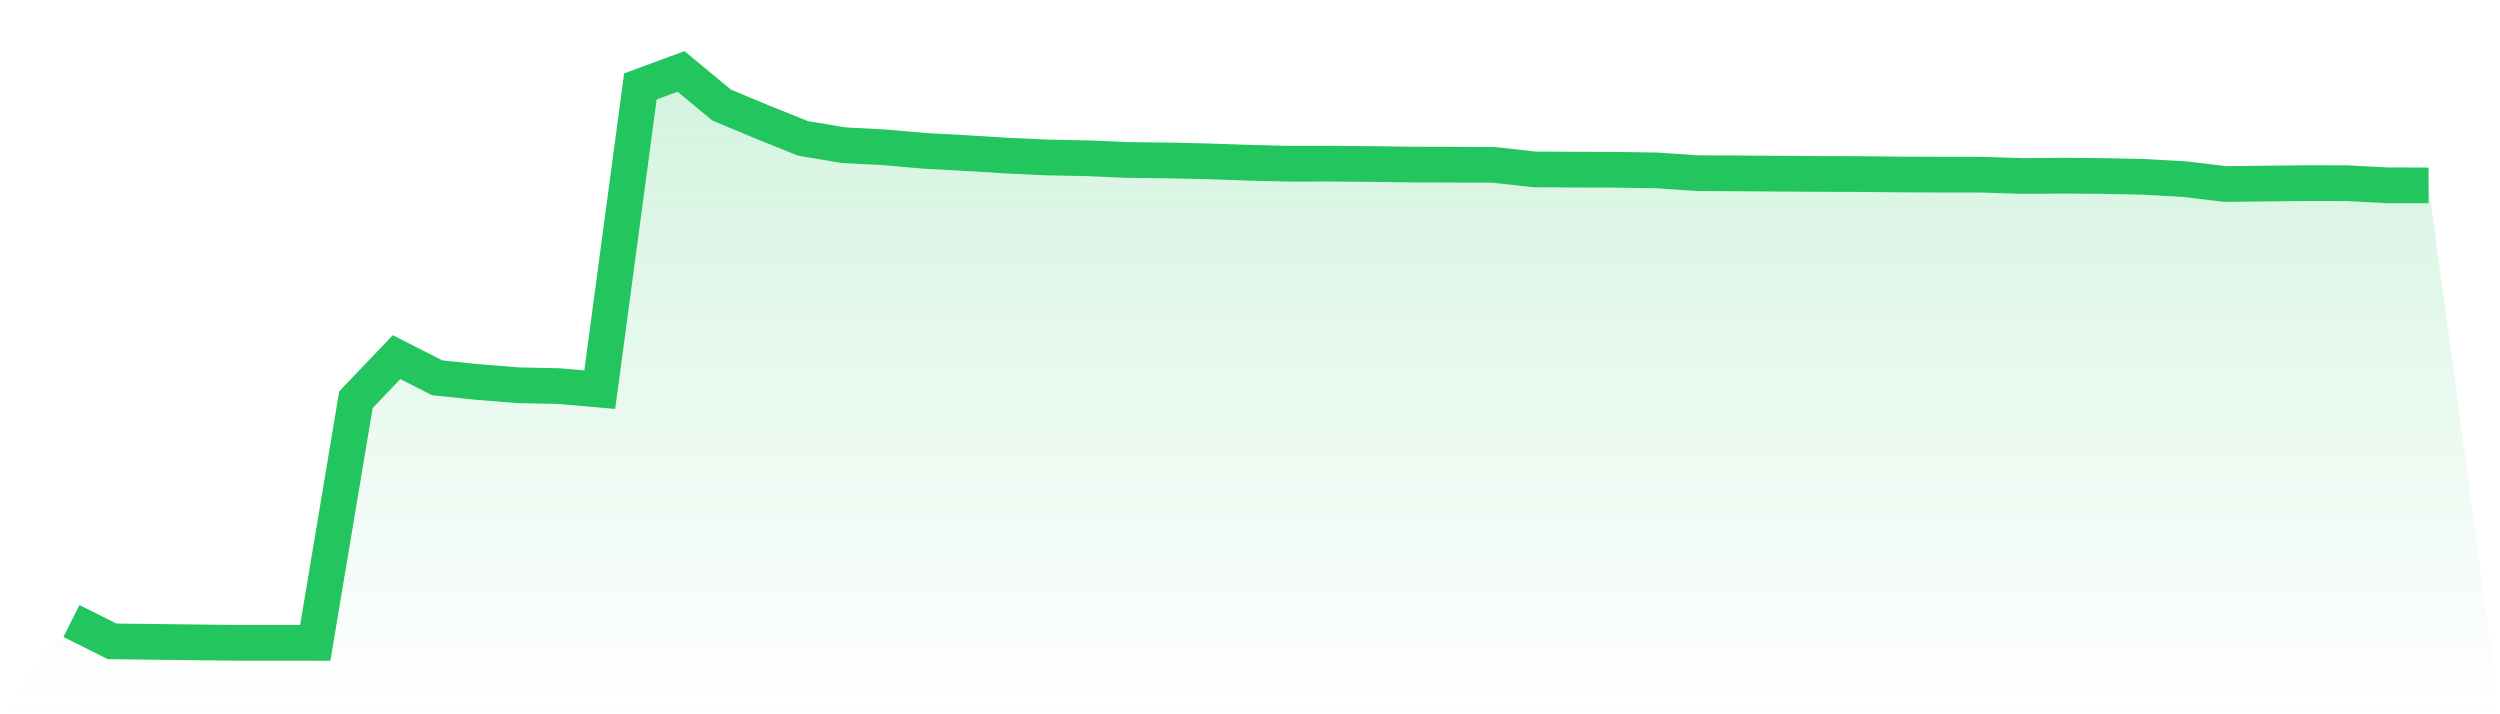 <svg viewBox="0 0 140 40" xmlns="http://www.w3.org/2000/svg">
<defs>
<linearGradient id="gradient" x1="0" x2="0" y1="0" y2="1">
<stop offset="0%" stop-color="#22c55e" stop-opacity="0.2"/>
<stop offset="100%" stop-color="#22c55e" stop-opacity="0"/>
</linearGradient>
</defs>
<path d="M4,34.776 L4,34.776 L6.276,35.915 L8.552,35.943 L10.828,35.97 L13.103,35.996 L15.379,35.996 L17.655,36 L19.931,22.385 L22.207,19.999 L24.483,21.157 L26.759,21.394 L29.034,21.574 L31.31,21.622 L33.586,21.821 L35.862,4.839 L38.138,4 L40.414,5.885 L42.69,6.835 L44.966,7.748 L47.241,8.13 L49.517,8.249 L51.793,8.449 L54.069,8.57 L56.345,8.712 L58.621,8.817 L60.897,8.864 L63.172,8.959 L65.448,8.984 L67.724,9.037 L70,9.115 L72.276,9.17 L74.552,9.166 L76.828,9.185 L79.103,9.217 L81.379,9.223 L83.655,9.232 L85.931,9.487 L88.207,9.498 L90.483,9.508 L92.759,9.542 L95.034,9.697 L97.31,9.709 L99.586,9.726 L101.862,9.741 L104.138,9.747 L106.414,9.771 L108.69,9.781 L110.966,9.783 L113.241,9.855 L115.517,9.84 L117.793,9.855 L120.069,9.904 L122.345,10.033 L124.621,10.305 L126.897,10.28 L129.172,10.255 L131.448,10.259 L133.724,10.379 L136,10.381 L140,40 L0,40 z" fill="url(#gradient)"/>
<path d="M4,34.776 L4,34.776 L6.276,35.915 L8.552,35.943 L10.828,35.97 L13.103,35.996 L15.379,35.996 L17.655,36 L19.931,22.385 L22.207,19.999 L24.483,21.157 L26.759,21.394 L29.034,21.574 L31.31,21.622 L33.586,21.821 L35.862,4.839 L38.138,4 L40.414,5.885 L42.69,6.835 L44.966,7.748 L47.241,8.13 L49.517,8.249 L51.793,8.449 L54.069,8.57 L56.345,8.712 L58.621,8.817 L60.897,8.864 L63.172,8.959 L65.448,8.984 L67.724,9.037 L70,9.115 L72.276,9.17 L74.552,9.166 L76.828,9.185 L79.103,9.217 L81.379,9.223 L83.655,9.232 L85.931,9.487 L88.207,9.498 L90.483,9.508 L92.759,9.542 L95.034,9.697 L97.31,9.709 L99.586,9.726 L101.862,9.741 L104.138,9.747 L106.414,9.771 L108.69,9.781 L110.966,9.783 L113.241,9.855 L115.517,9.84 L117.793,9.855 L120.069,9.904 L122.345,10.033 L124.621,10.305 L126.897,10.28 L129.172,10.255 L131.448,10.259 L133.724,10.379 L136,10.381" fill="none" stroke="#22c55e" stroke-width="2"/>
</svg>